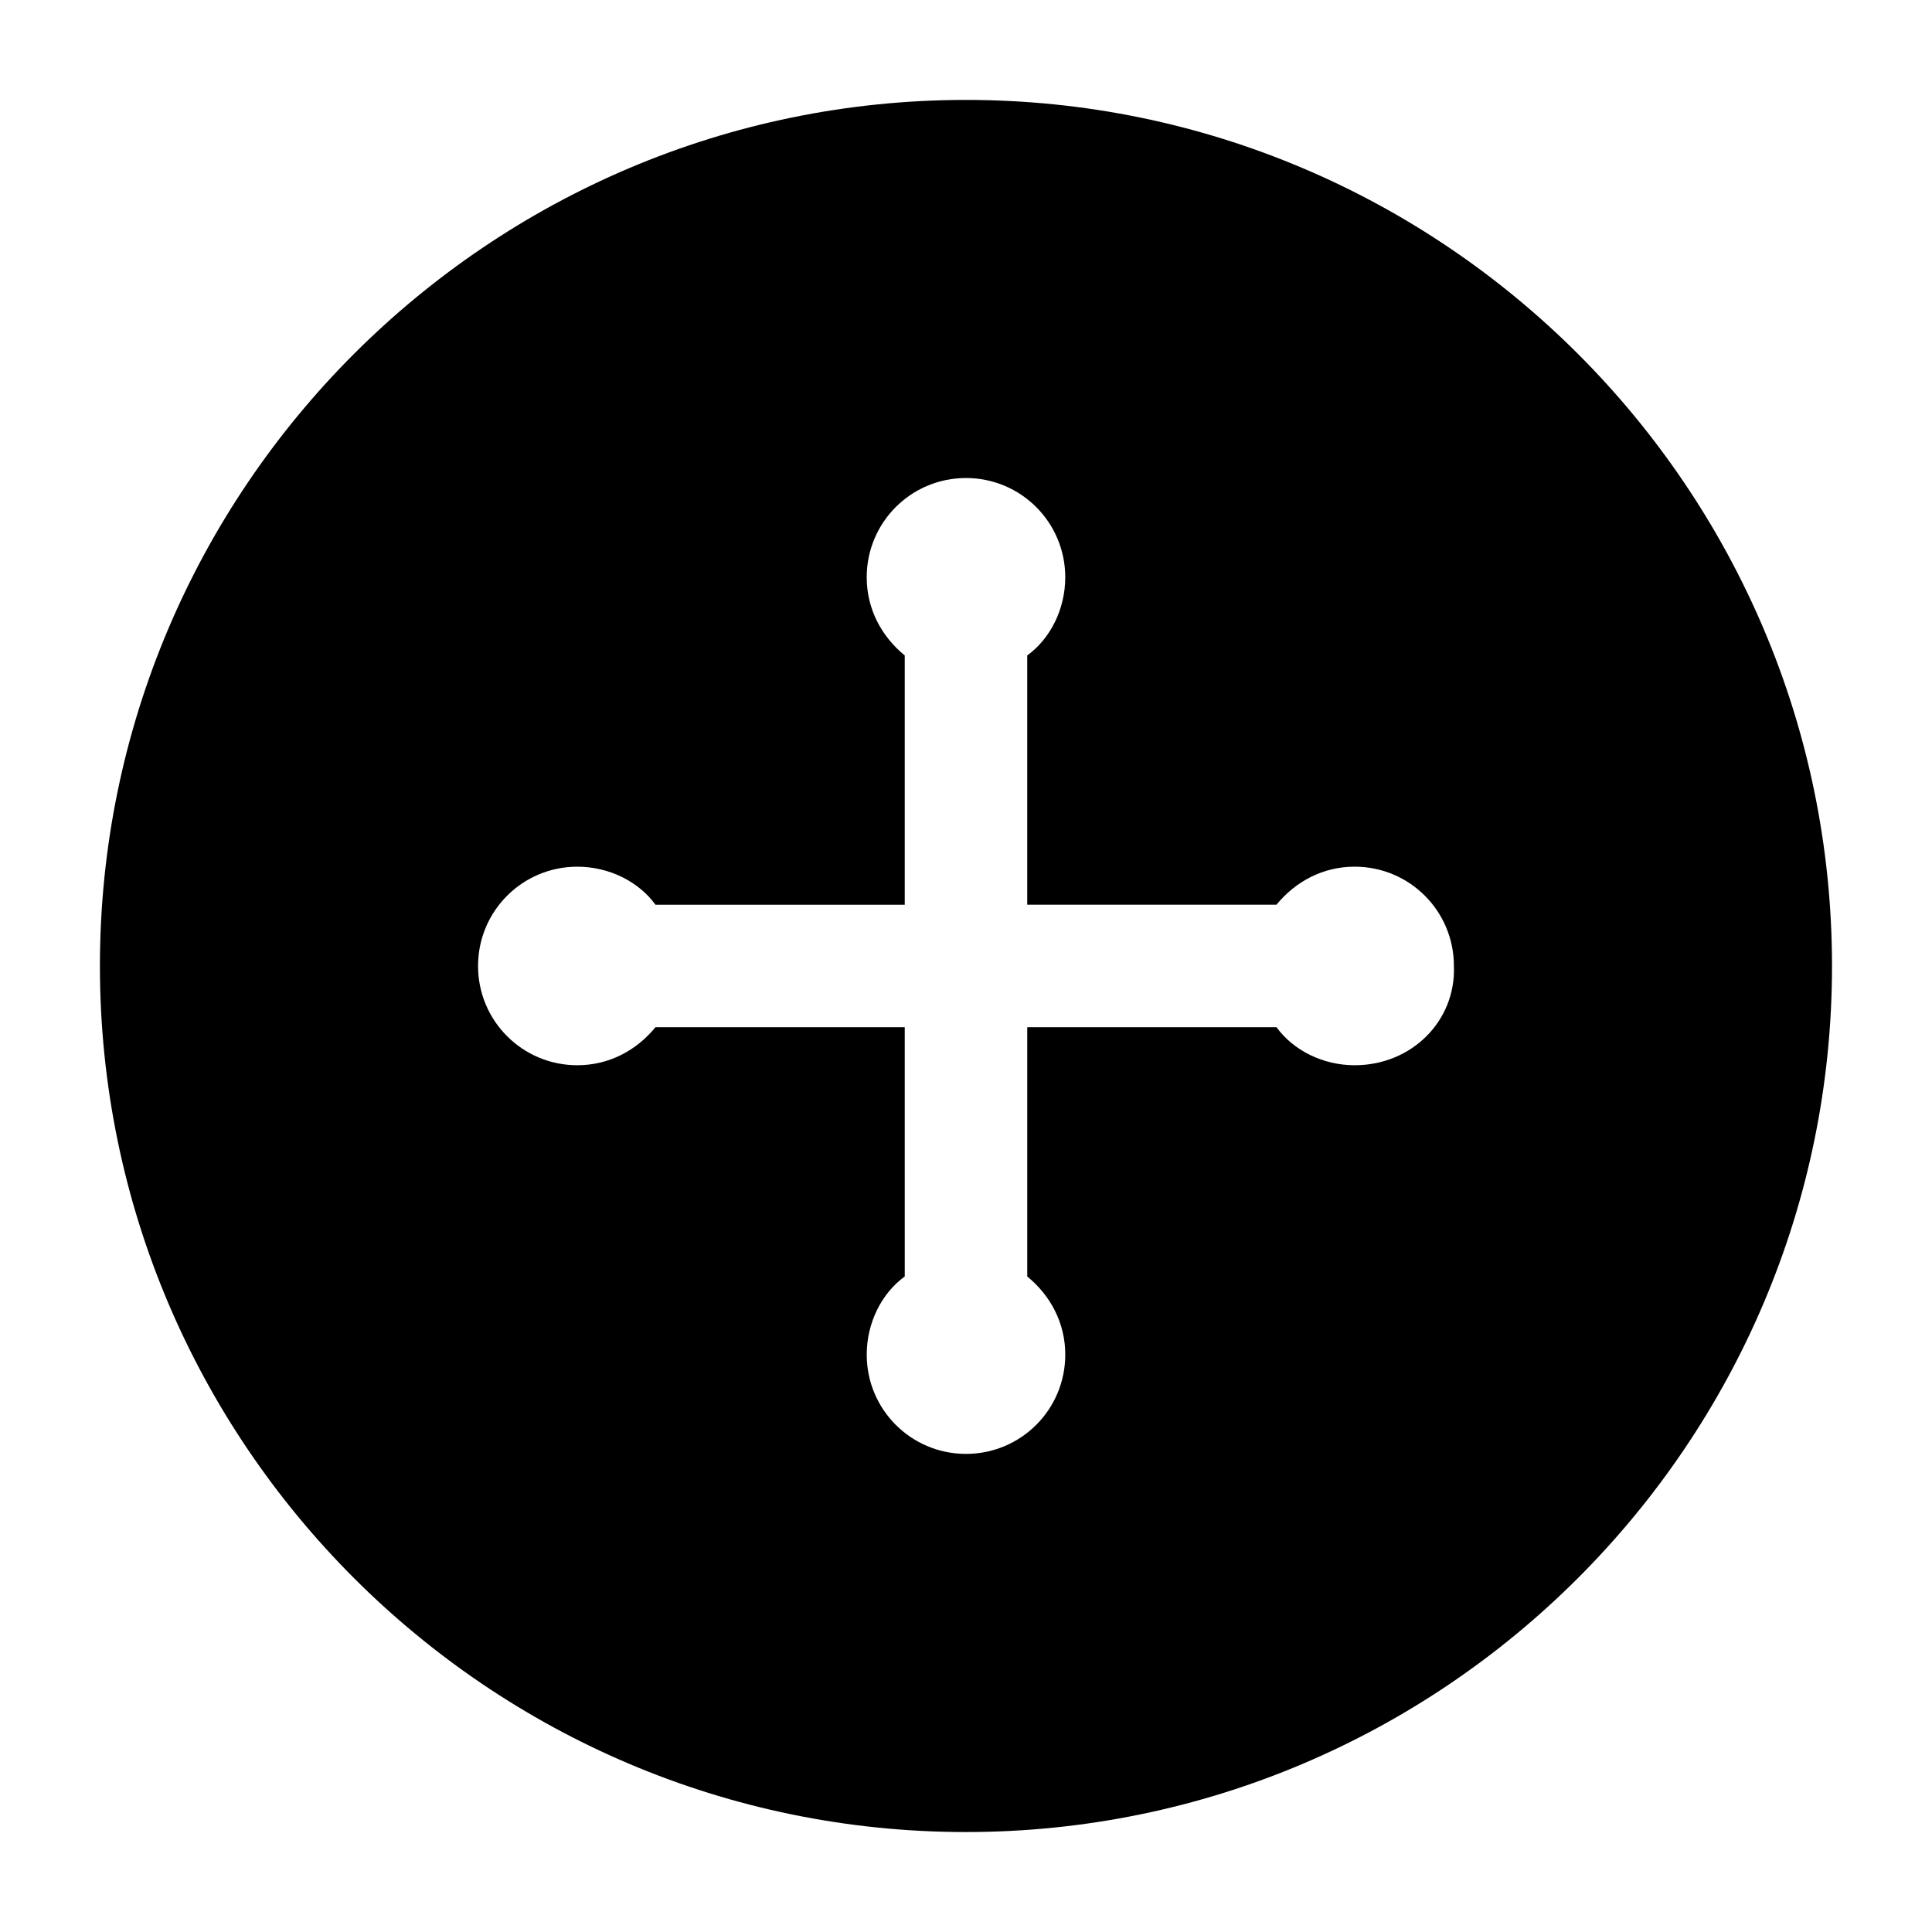 <?xml version="1.0" encoding="UTF-8"?>
<!-- Uploaded to: ICON Repo, www.svgrepo.com, Generator: ICON Repo Mixer Tools -->
<svg fill="#000000" width="800px" height="800px" version="1.1" viewBox="144 144 512 512" xmlns="http://www.w3.org/2000/svg">
 <path d="m400 170.48c-126.51 0-229.52 103-229.52 229.52s103 229.51 229.51 229.51c126.51 0 229.51-103 229.51-229.51 0.004-126.51-103-229.52-229.51-229.52zm103 255.82c-8.398 0-16.234-3.918-20.711-10.078h-66.059v66.055c6.156 5.039 10.078 12.316 10.078 20.711 0 14.555-11.754 26.309-26.309 26.309s-26.309-11.754-26.309-26.309c0-8.398 3.918-16.234 10.078-20.711l-0.004-66.055h-66.055c-5.039 6.156-12.316 10.078-20.711 10.078-14.555 0-26.309-11.754-26.309-26.309s11.754-26.309 26.309-26.309c8.398 0 16.234 3.918 20.711 10.078h66.055v-66.059c-6.156-5.039-10.078-12.316-10.078-20.711 0-14.555 11.754-26.309 26.309-26.309 14.555 0 26.309 11.754 26.309 26.309 0 8.398-3.918 16.234-10.078 20.711v66.055h66.055c5.039-6.156 12.316-10.078 20.711-10.078 14.555 0 26.309 11.754 26.309 26.309 0.57 14.559-11.188 26.312-26.301 26.312z" fill-rule="evenodd"/>
</svg>